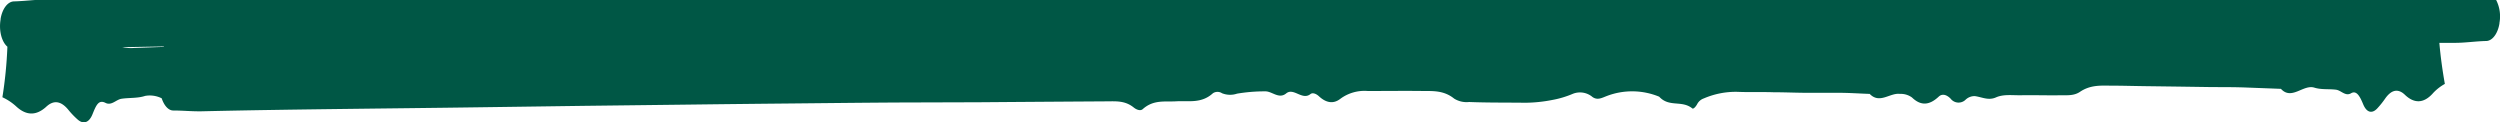 <svg xmlns="http://www.w3.org/2000/svg" id="Layer_1" data-name="Layer 1" viewBox="0 0 500 24.46"><defs><style>.cls-1{fill:#005745;}</style></defs><title>SONS Decor Border Bottom 3</title><path class="cls-1" d="M7,0C5.62.1,4.2.24,2.79.28,1.56.31.46,1.72.12,3.77v.1C-.27,6.16.36,8.4,1.48,9.34a84.84,84.84,0,0,1-1,10.11,10.78,10.78,0,0,1,2.81,1.88c2.05,1.87,4,1.75,5.87.1a5.47,5.47,0,0,1,.59-.49c1.31-.9,2.6-.57,3.9,1a16.15,16.15,0,0,0,1.84,1.93c1.09,1,2.27.79,3-1s1.21-3,2.6-2.3c1.22.63,2.14-.67,3.23-.82,1.57-.23,3.2-.07,4.71-.57a5.32,5.32,0,0,1,3.31.48c.49,1.49,1.37,2.44,2.3,2.44,1.9,0,3.82.2,5.71.16,18.43-.42,36.87-.54,55.3-.8l21-.29,21-.25q10.48-.13,21-.23c7-.07,14-.15,21-.19l16.15-.05q12.72-.1,25.46-.18c1.85,0,3.72-.21,5.5,1.24.54.43,1.31.73,1.78.32,2.17-1.95,4.46-1.43,6.72-1.57,2.46-.15,5,.5,7.32-1.61a1.66,1.66,0,0,1,1.83,0,4.36,4.36,0,0,0,3,.08,33.58,33.58,0,0,1,5.57-.46c1.42-.07,2.77,1.63,4.26.41s3.19,1.46,4.86.13c.48-.37,1.24,0,1.75.5,1.39,1.26,2.84,1.53,4.22.45a8.12,8.12,0,0,1,5.49-1.56c3.72,0,7.45-.05,11.18,0,2.06,0,4.11-.07,6.09,1.52a4.69,4.69,0,0,0,3,.68c3.75.15,7.5.1,11.24.15a29.27,29.27,0,0,0,5.5-.58,19,19,0,0,0,4-1.21,3.87,3.87,0,0,1,3.94.65c1,.69,1.88.16,2.88-.22a14.19,14.19,0,0,1,10.45.15c2,2.18,4.51.64,6.62,2.34.24.2.76-.43,1-.9a2.37,2.37,0,0,1,1.31-1.1,16.12,16.12,0,0,1,6.78-1.31c2.38.1,4.77,0,7.16.08,2.07,0,4.13.09,6.2.11,2.28,0,4.56,0,6.83,0,2.07,0,4.14.15,6.2.22,2,2.08,4.05-.27,6.06,0a3.75,3.75,0,0,1,2.4.72c1.79,1.72,3.49,1.56,5.34-.17.74-.69,1.65-.35,2.39.41a2,2,0,0,0,3,.19,2.62,2.62,0,0,1,1.82-.71c1.41.18,2.71.94,4.24.26s3.3-.4,5-.43c2.69-.05,5.38.05,8.07,0,1.24,0,2.55.1,3.7-.66C418,17,420,17.11,422.05,17.13c2.28,0,4.56.07,6.83.1l6.83.09,6.83.1c2.28,0,4.56,0,6.83.09s4.55.17,6.82.26c2.14,2.35,4.46-.94,6.69-.24,1.4.44,2.88.23,4.32.41,1,.12,1.89,1.38,3,.72s1.79.62,2.44,2.2c.72,1.73,1.8,1.87,2.77.87a17.35,17.35,0,0,0,1.61-2c1.13-1.61,2.3-2,3.54-1.13a5.86,5.86,0,0,1,.54.47c1.74,1.59,3.56,1.65,5.37-.29a9.47,9.47,0,0,1,2.5-2c-.48-2.7-.86-5.45-1.1-8.21l3.12,0c2.06,0,4.15-.32,6.23-.37,1.23,0,2.33-1.44,2.67-3.5V4.59A7.21,7.21,0,0,0,499.23,0ZM26.85,9.59a8.92,8.92,0,0,1-2.41-.15l8.32-.15v.09Z"></path></svg>